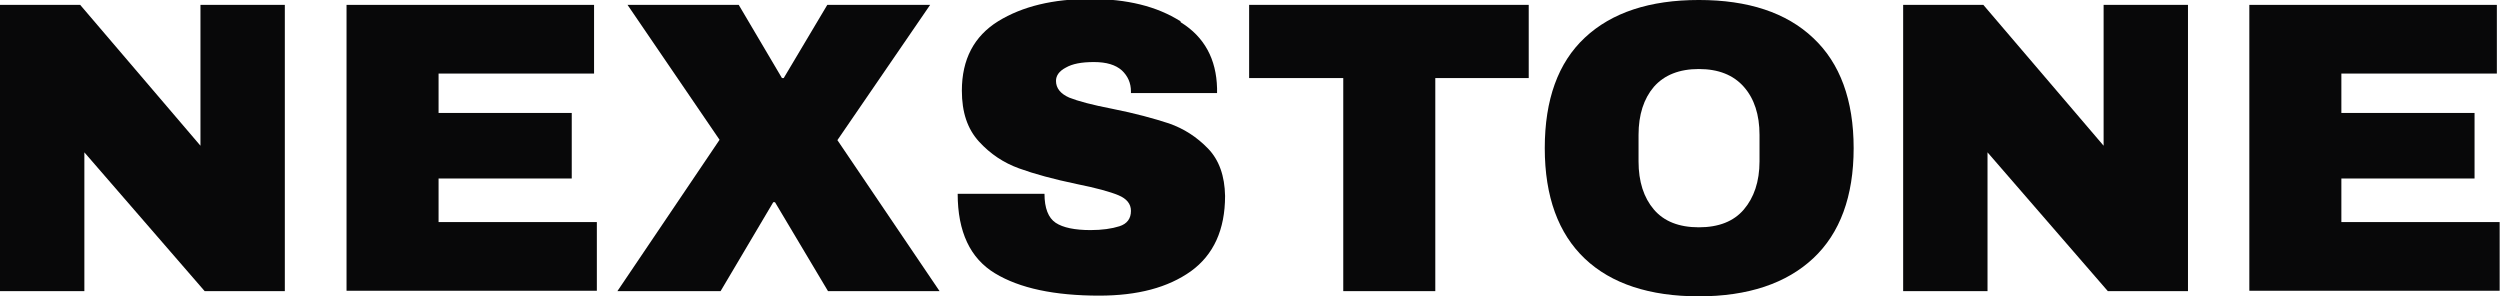 <?xml version="1.0" encoding="UTF-8"?><svg id="Calque_2" xmlns="http://www.w3.org/2000/svg" viewBox="0 0 71.71 8.49"><defs><style>.cls-1{fill:#080809;stroke-width:0px;}</style></defs><path class="cls-1" d="m5.87,8.35l-3.45-3.98v3.98H0V.14h2.3l3.45,4.04V.14h2.42v8.21h-2.3Z"/><path class="cls-1" d="m9.94.14h7.1v1.97h-4.46v1.13h3.82v1.88h-3.82v1.25h4.54v1.97h-7.18V.14Z"/><path class="cls-1" d="m26.95,8.35h-3.2l-1.52-2.55h-.05l-1.51,2.55h-2.96l2.93-4.34L18,.14h3.19l1.24,2.1h.05l1.25-2.1h2.95l-2.66,3.88,2.93,4.33Z"/><path class="cls-1" d="m33.87.64c.68.42,1.02,1.06,1.04,1.89v.14h-2.47v-.05c0-.24-.09-.44-.26-.6-.18-.16-.44-.24-.8-.24s-.62.05-.81.16c-.19.1-.28.23-.28.38,0,.21.13.37.38.48.25.1.66.21,1.23.32.66.13,1.2.28,1.63.42.43.15.8.39,1.12.72.32.33.48.79.49,1.36,0,.97-.33,1.69-.98,2.16-.66.47-1.53.7-2.63.7-1.28,0-2.28-.21-2.99-.64s-1.07-1.19-1.07-2.28h2.49c0,.41.11.69.32.83.21.14.55.21,1,.21.33,0,.61-.04.83-.11.22-.07.33-.22.33-.44,0-.2-.12-.35-.36-.45-.24-.1-.64-.21-1.19-.32-.67-.14-1.22-.29-1.66-.45s-.82-.41-1.15-.77c-.33-.36-.49-.84-.49-1.46,0-.9.35-1.56,1.04-1.99.7-.43,1.58-.64,2.64-.64s1.91.21,2.59.64Z"/><path class="cls-1" d="m41.17,2.24v6.11h-2.64V2.24h-2.7V.14h8.02v2.1h-2.68Z"/><path class="cls-1" d="m52.01,1.09c.77.72,1.16,1.78,1.16,3.16s-.39,2.44-1.16,3.16-1.87,1.09-3.28,1.09-2.51-.36-3.27-1.08-1.15-1.78-1.15-3.17.38-2.45,1.15-3.17,1.86-1.08,3.27-1.08,2.51.36,3.28,1.09Zm-4.57,1.4c-.29.34-.44.8-.44,1.38v.76c0,.58.15,1.04.44,1.38.29.34.72.51,1.29.51s1-.17,1.29-.51.45-.8.45-1.38v-.76c0-.58-.15-1.04-.45-1.38s-.73-.51-1.29-.51-.99.17-1.29.51Z"/><path class="cls-1" d="m60.46,8.35l-3.45-3.98v3.98h-2.42V.14h2.3l3.45,4.04V.14h2.42v8.21h-2.3Z"/><path class="cls-1" d="m64.52.14h7.1v1.97h-4.46v1.13h3.82v1.88h-3.82v1.25h4.54v1.97h-7.18V.14Z"/></svg>